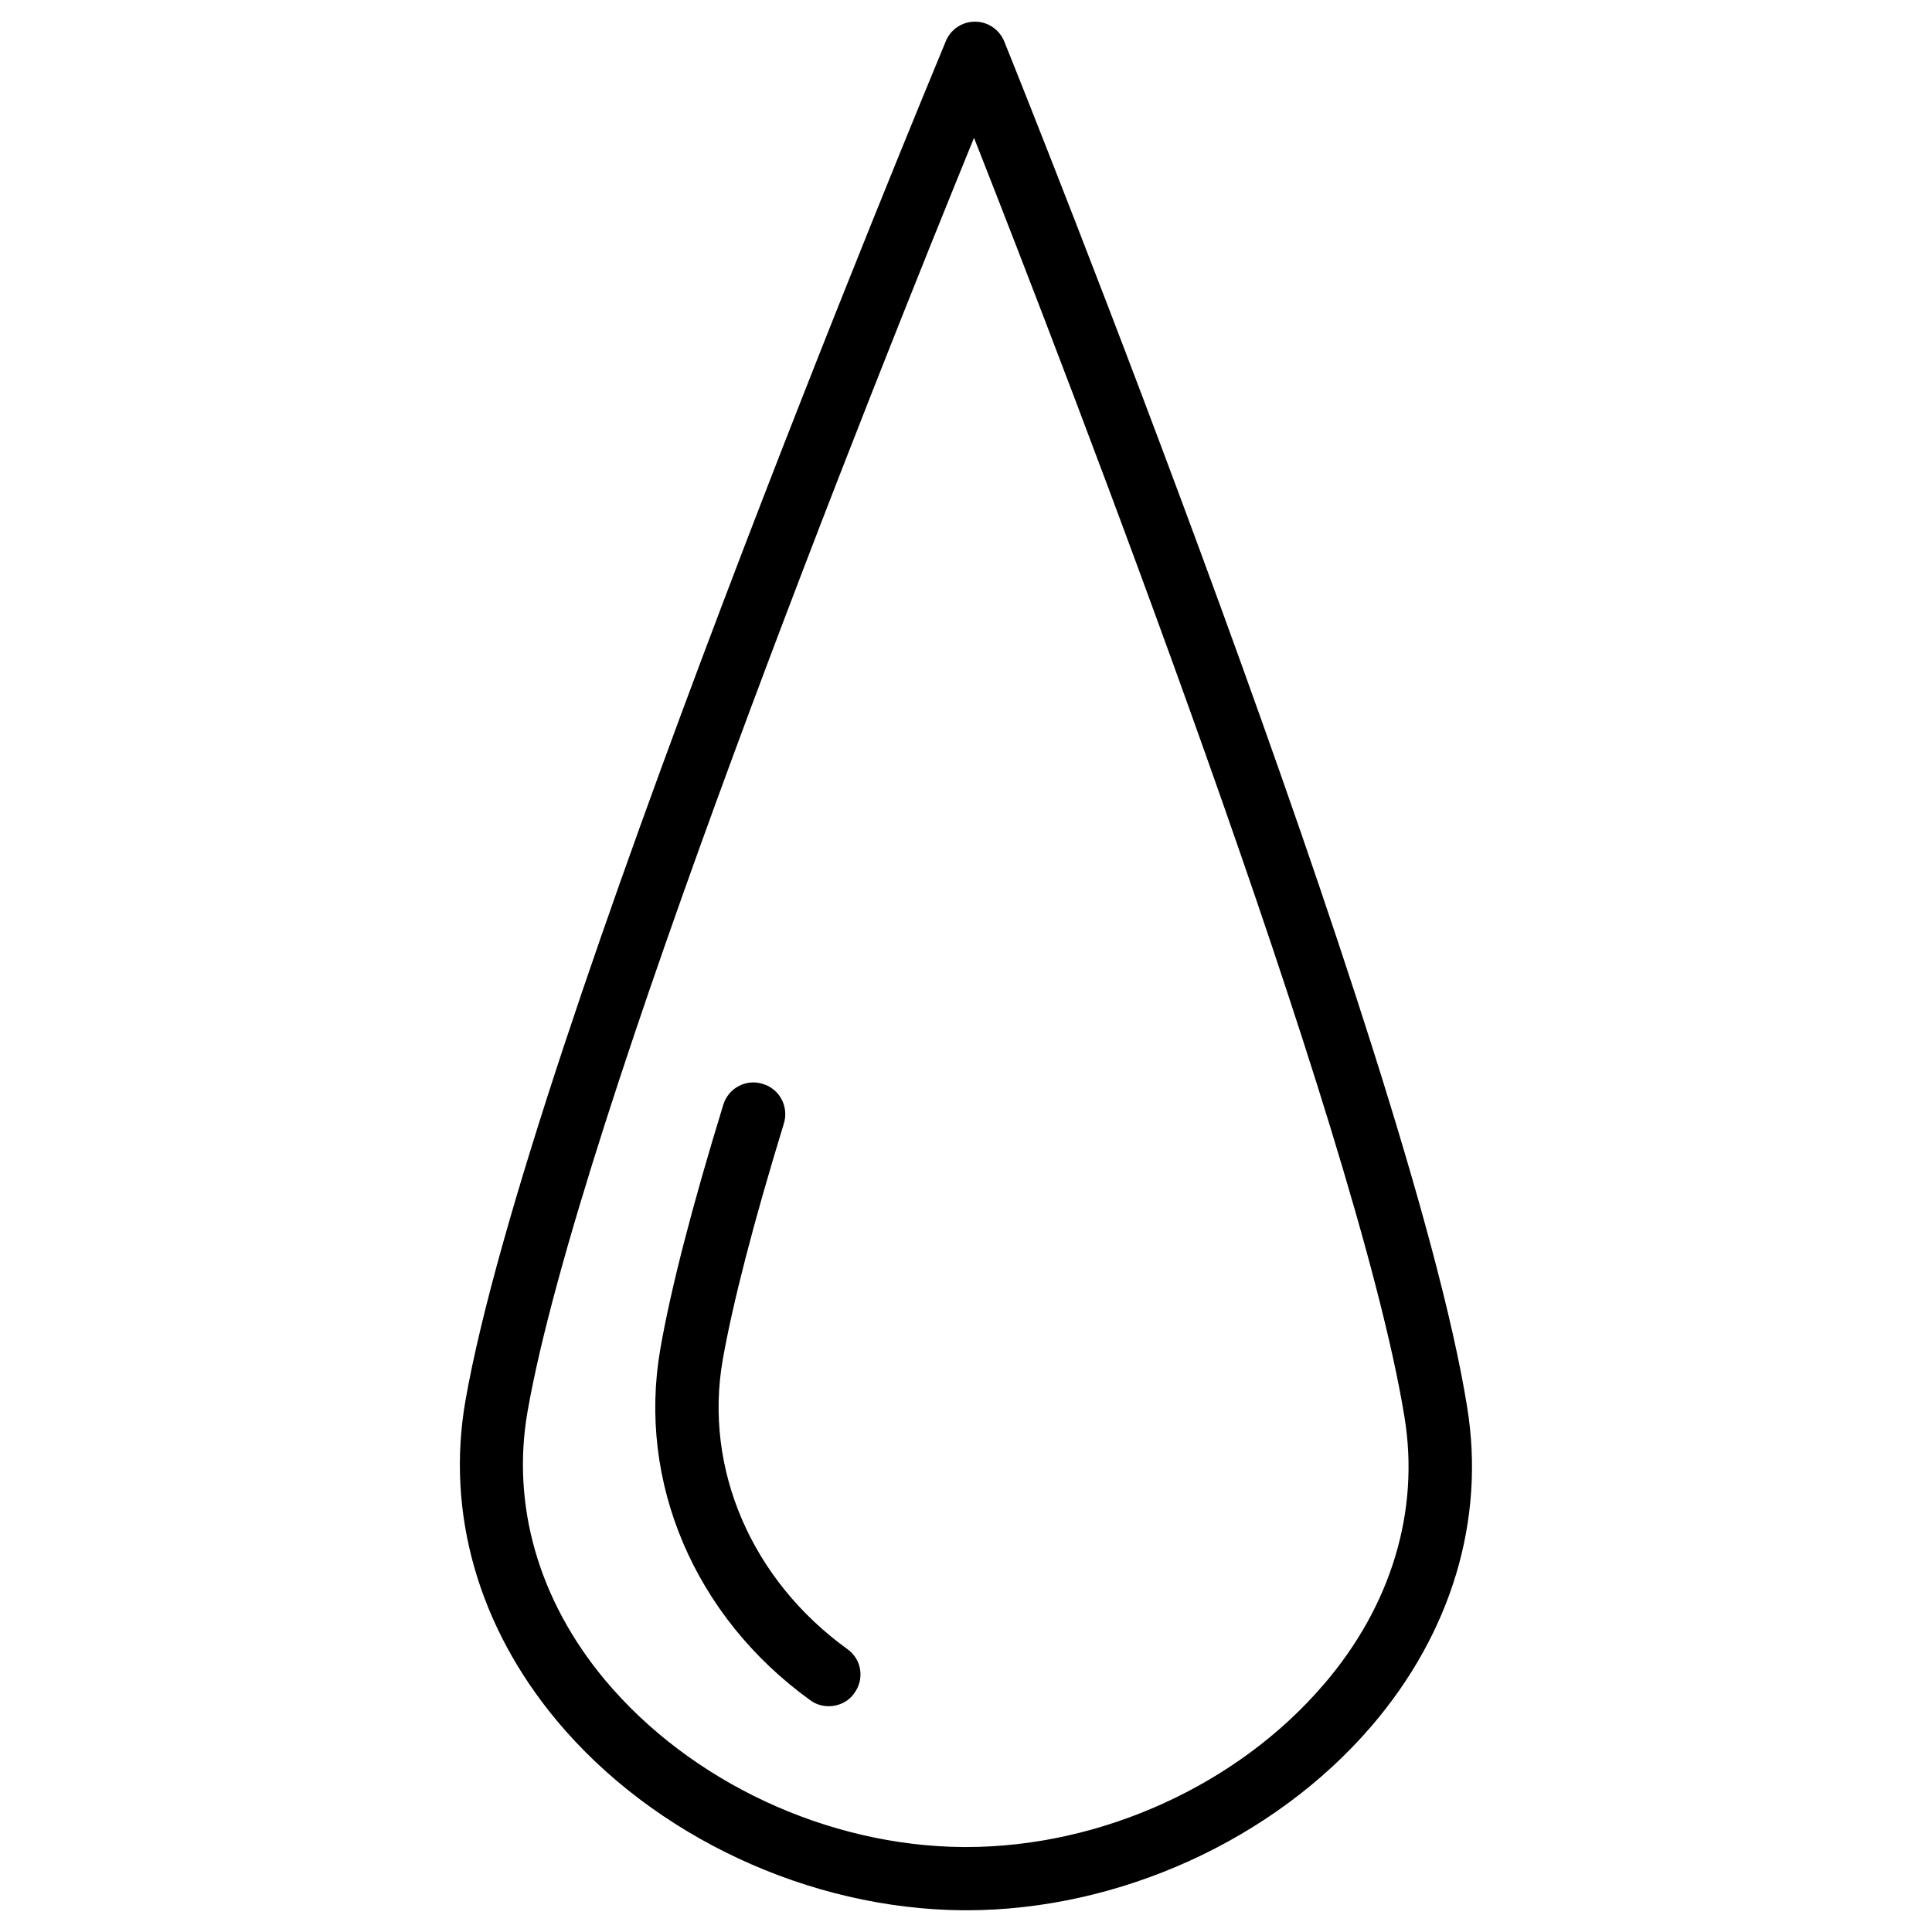 <?xml version="1.0" encoding="UTF-8"?>
<!-- Uploaded to: ICON Repo, www.svgrepo.com, Generator: ICON Repo Mixer Tools -->
<svg fill="#000000" width="800px" height="800px" version="1.1" viewBox="144 144 512 512" xmlns="http://www.w3.org/2000/svg">
 <g>
  <path d="m532.8 516.82c-15.035-93.68-118.24-350.94-122.65-361.8-1.258-3.148-4.328-5.273-7.715-5.273h-0.078c-3.387 0-6.453 2.047-7.715 5.195-4.488 10.863-110.92 266.78-127.29 360.22-5.195 29.758 3.387 59.828 24.168 84.781 25.664 30.781 66.914 49.988 107.69 50.301h0.867c40.461 0 81.555-18.656 107.45-48.887 21.176-24.711 30.148-54.703 25.27-84.539zm-38.023 73.602c-22.75 26.609-58.961 43.059-94.699 43.059h-0.789c-35.977-0.234-72.344-17.238-94.938-44.242-17.633-21.098-24.875-46.367-20.547-71.164 13.461-77.066 92.812-275.05 118.32-337.55 24.719 62.738 101.55 261.75 114.07 338.97 4.094 24.879-3.461 50.07-21.41 70.93z"/>
  <path d="m368.59 581.05c-25.426-18.344-38.102-47.781-33.062-76.672 2.676-15.113 8.109-36.211 16.215-62.66 1.34-4.41-1.102-9.133-5.59-10.469-4.41-1.418-9.133 1.102-10.469 5.512-8.344 27.16-13.934 48.887-16.688 64.707-6.141 35.266 9.055 71.004 39.754 93.125 1.496 1.102 3.227 1.574 4.879 1.574 2.598 0 5.195-1.18 6.769-3.465 2.758-3.703 1.969-8.977-1.809-11.652z"/>
 </g>
</svg>